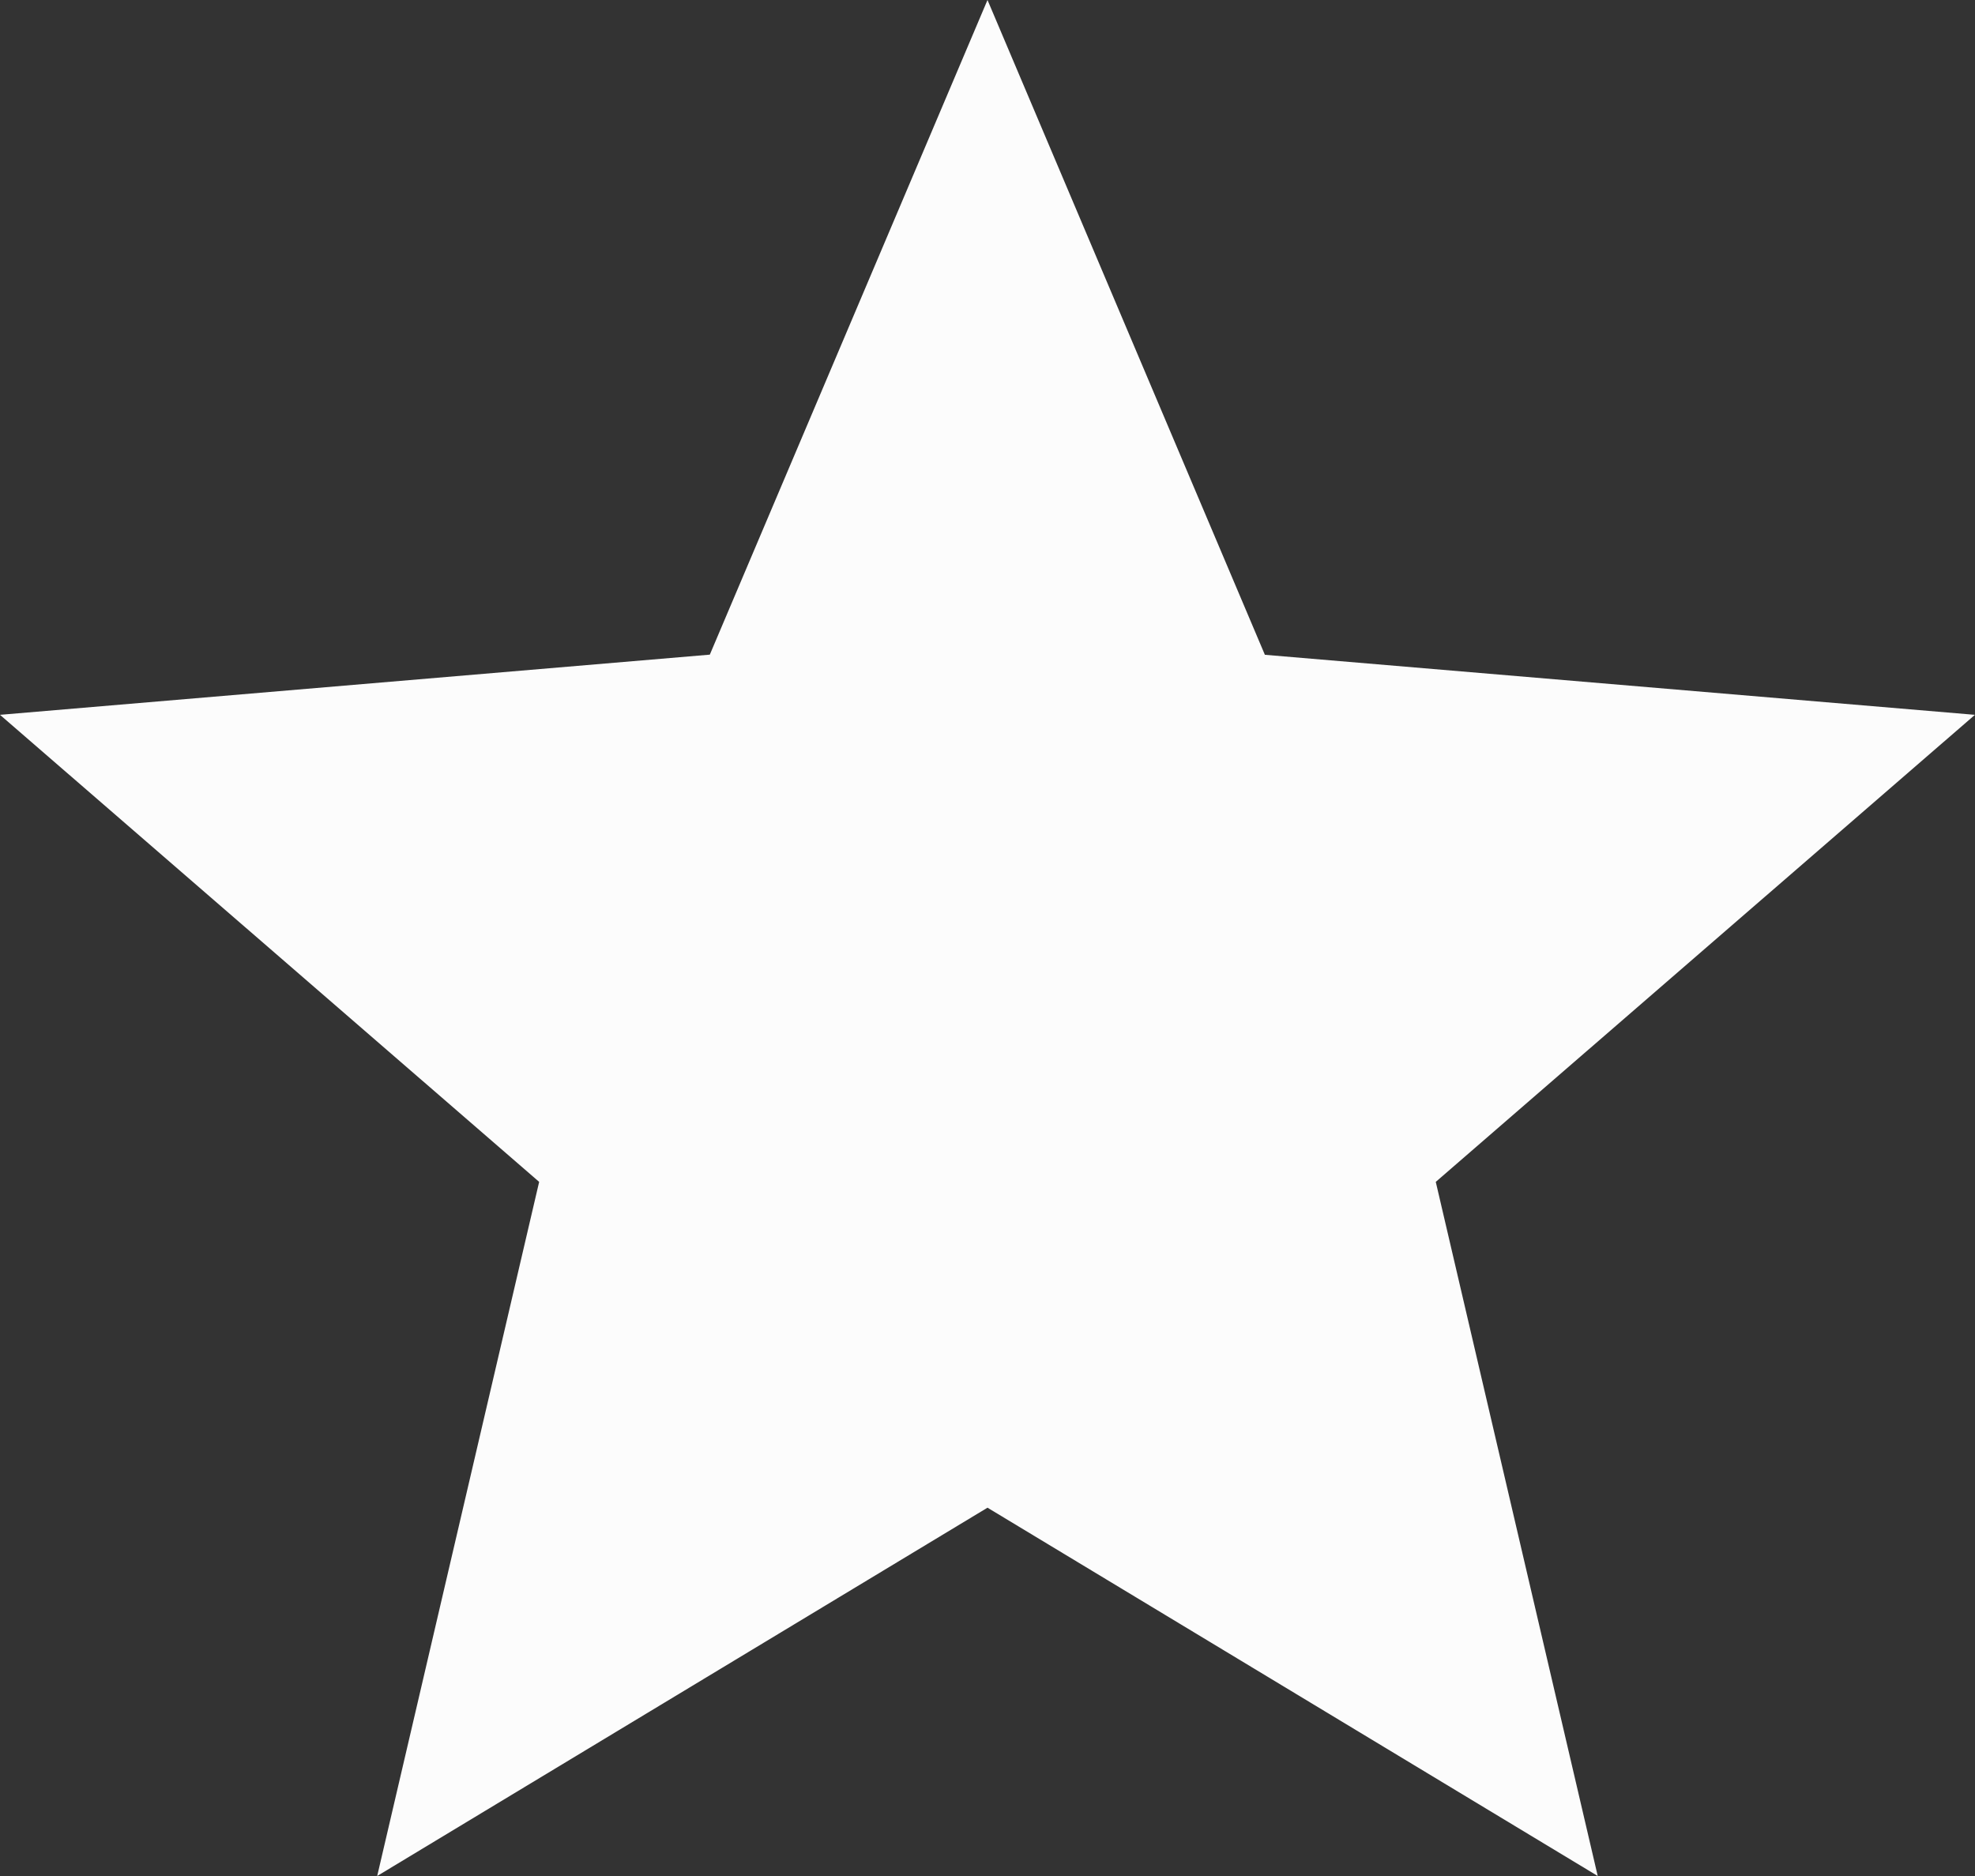 <svg xmlns="http://www.w3.org/2000/svg" width="26.316" height="25" viewBox="0 0 26.316 25">
  <rect x="0" y="0" width="26.316" height="25" fill="#333333" stroke="none"/>
  <path id="Icon_material-outline-star" data-name="Icon material-outline-star" d="M16.158,23.092,24.289,28l-2.158-9.25,7.184-6.224-9.461-.8L16.158,3l-3.7,8.724L3,12.526l7.184,6.224L8.026,28Z" transform="translate(-3 -3)" fill="#fcfcfc"/>
</svg>
